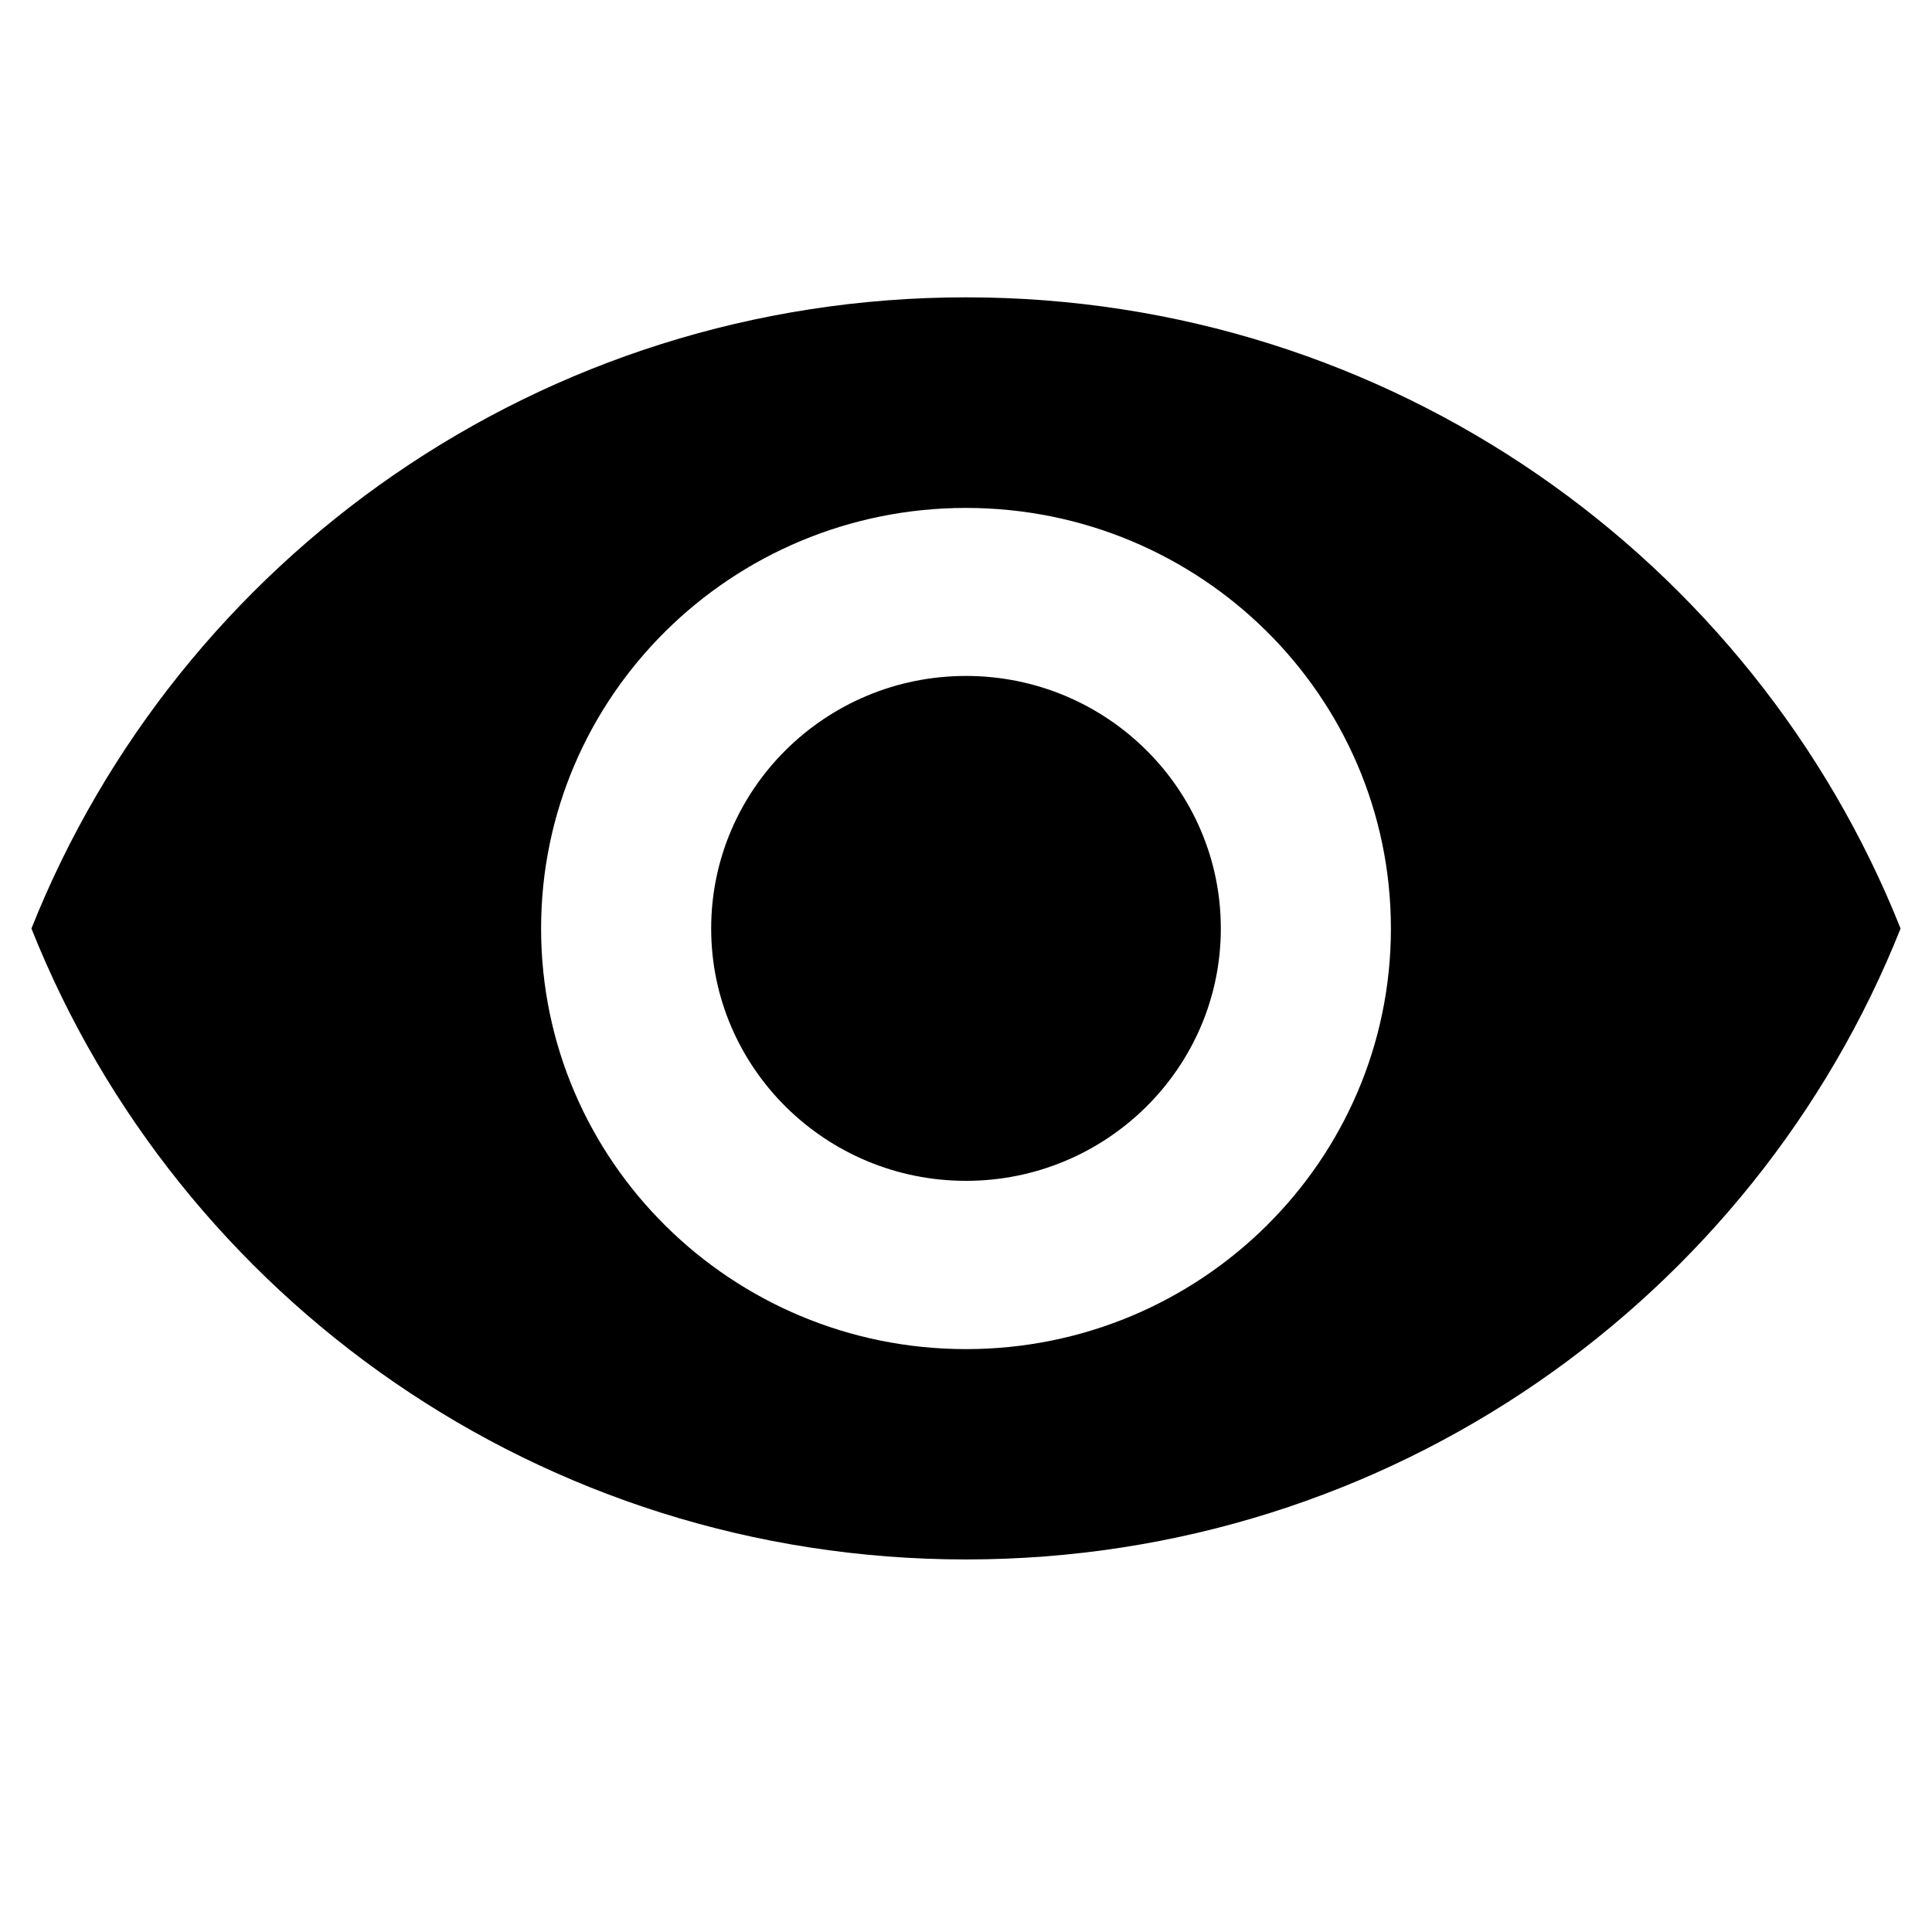 <svg xmlns="http://www.w3.org/2000/svg" xmlns:xlink="http://www.w3.org/1999/xlink" width="40" viewBox="0 0 30 30" height="40" preserveAspectRatio="xMidYMid meet"><defs><clipPath id="22d99381bb"><path d="M 0.484 4.617 L 29.516 4.617 L 29.516 24.215 L 0.484 24.215 Z M 0.484 4.617 " clip-rule="nonzero"></path></clipPath></defs><g clip-path="url(#22d99381bb)"><path fill="#000000" d="M 15 4.617 C 8.402 4.617 2.77 8.684 0.488 14.418 C 2.77 20.152 8.402 24.215 15 24.215 C 21.598 24.215 27.23 20.152 29.512 14.418 C 27.23 8.684 21.602 4.617 15 4.617 Z M 15 20.949 C 11.359 20.949 8.402 18.023 8.402 14.418 C 8.402 10.812 11.359 7.887 15 7.887 C 18.641 7.887 21.598 10.812 21.598 14.418 C 21.598 18.023 18.641 20.949 15 20.949 Z M 15 10.496 C 12.816 10.496 11.043 12.254 11.043 14.418 C 11.043 16.578 12.816 18.336 15 18.336 C 17.184 18.336 18.957 16.578 18.957 14.418 C 18.957 12.254 17.184 10.496 15 10.496 Z M 15 10.496 " fill-opacity="1" fill-rule="nonzero"></path></g></svg>